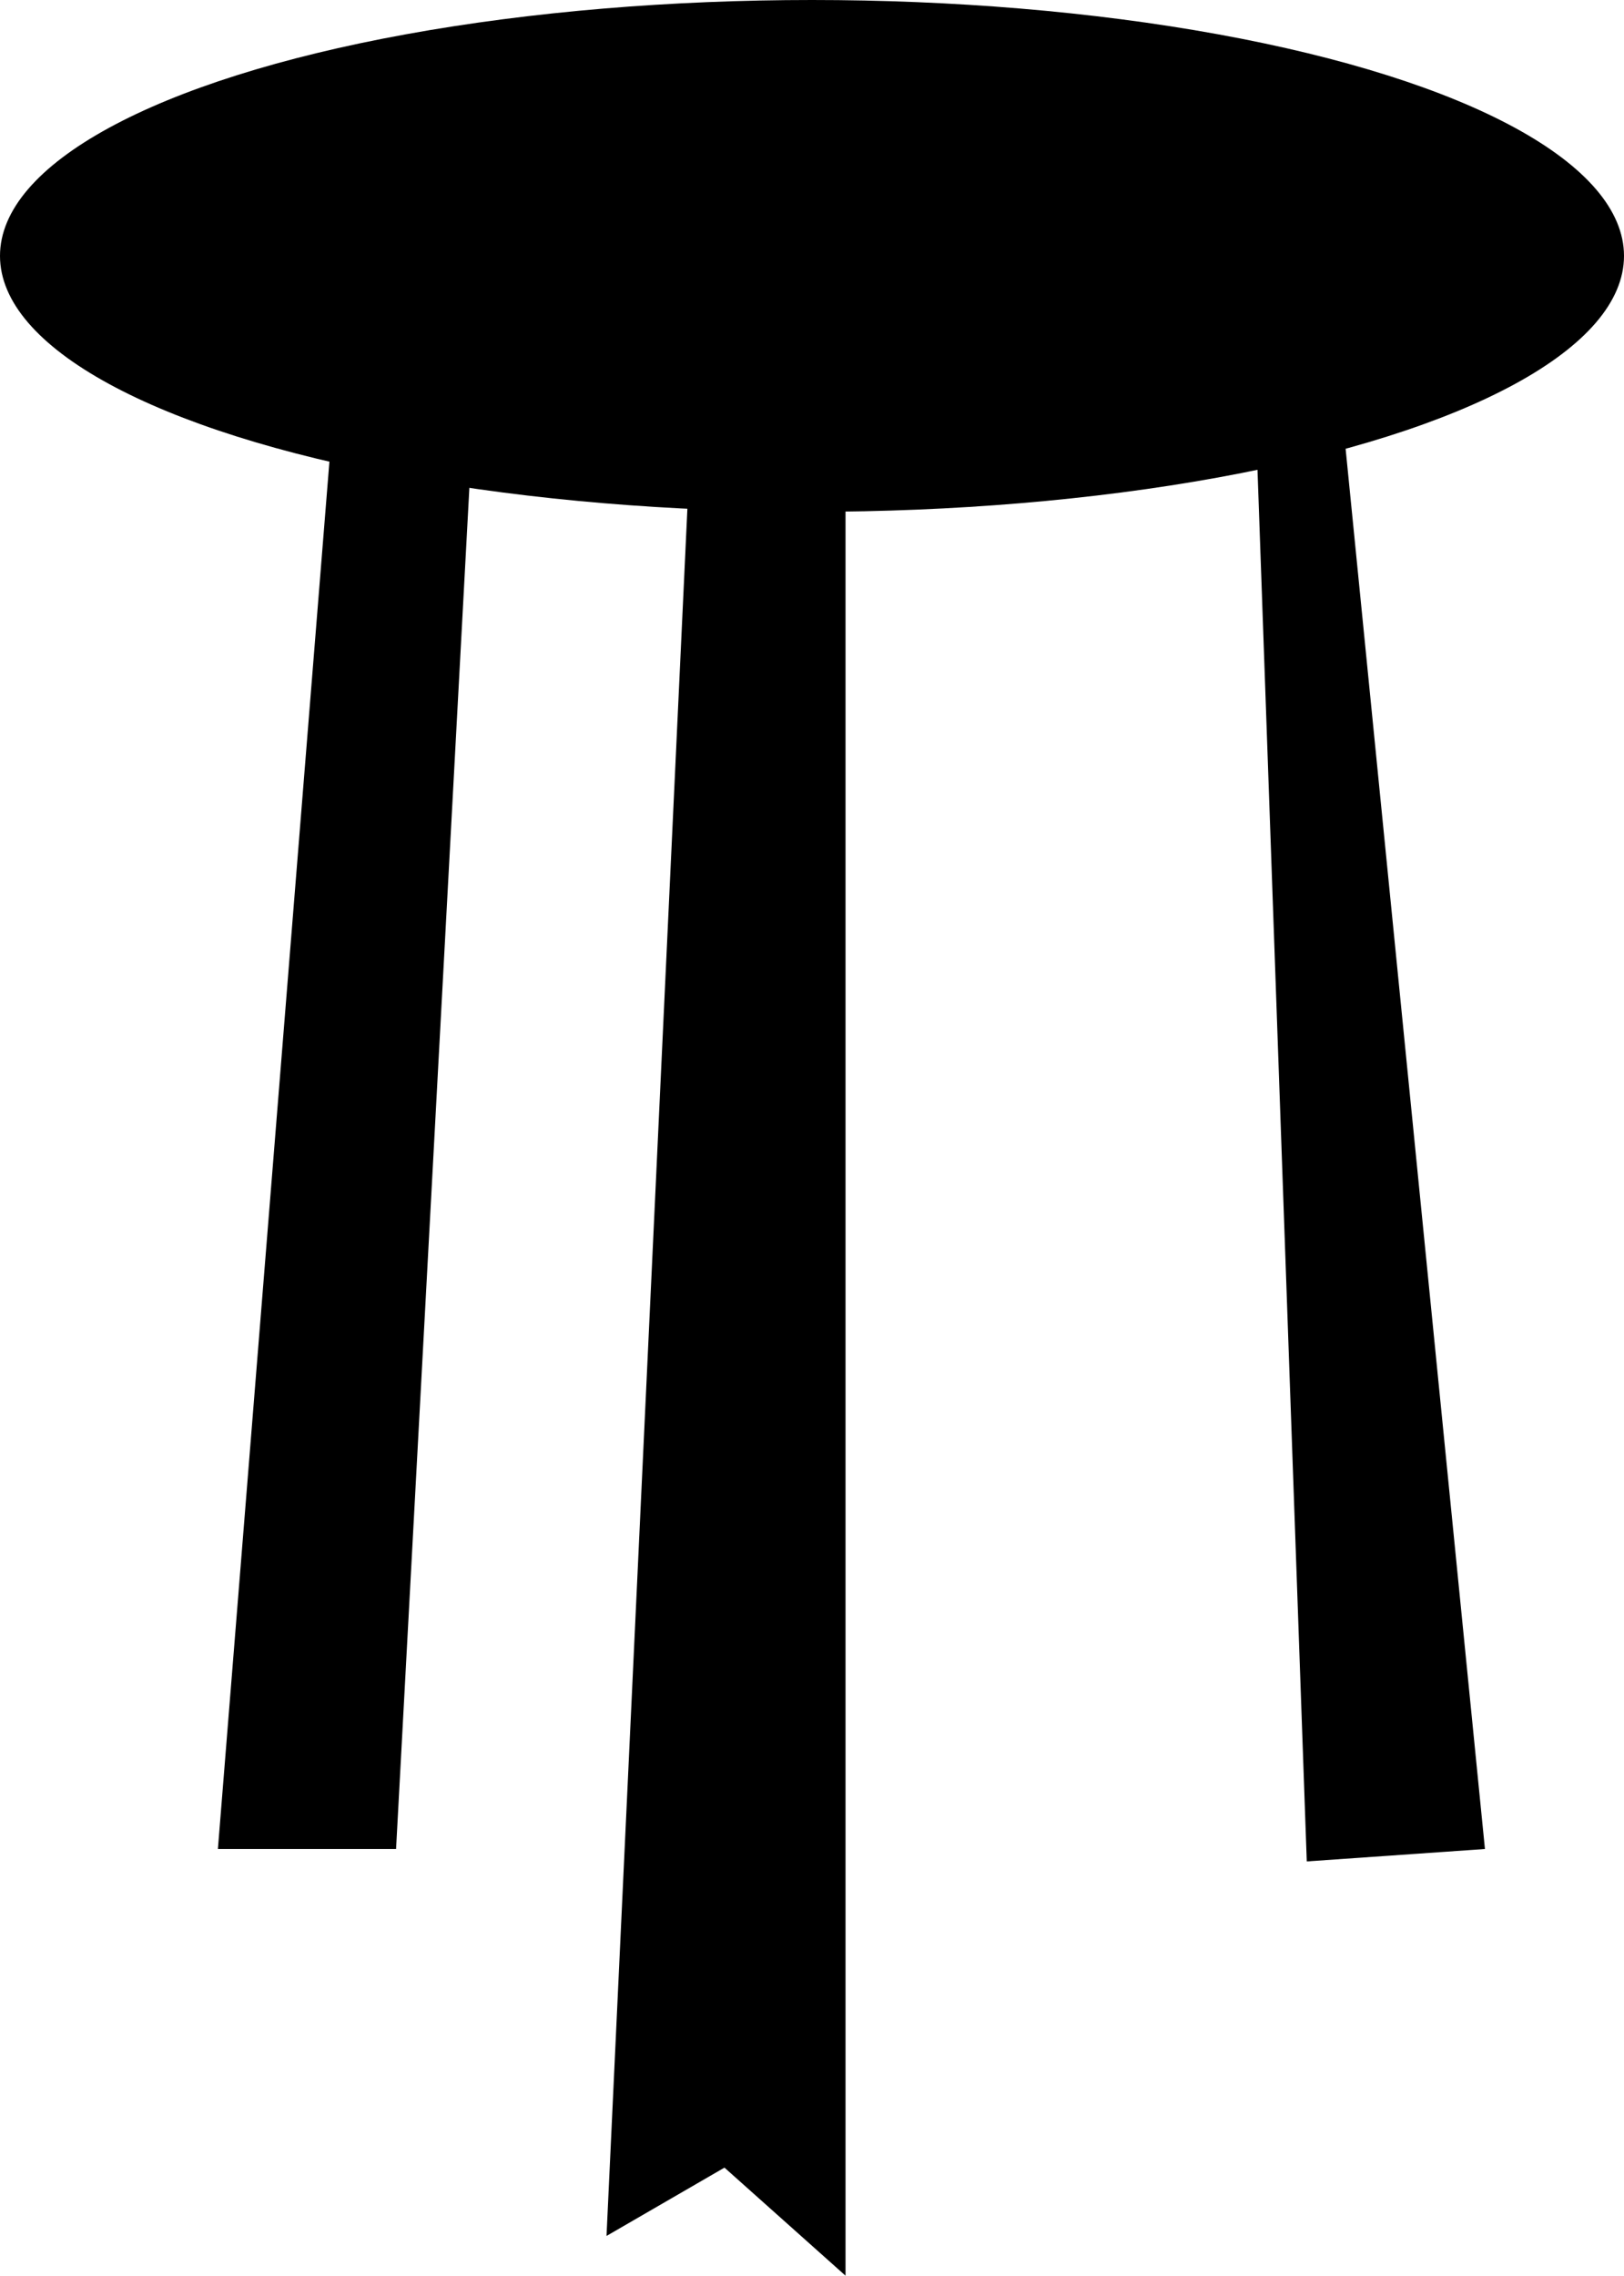 <?xml version="1.0" encoding="UTF-8"?><svg id="Livello_1" xmlns="http://www.w3.org/2000/svg" viewBox="0 0 26.16 36.64"><polygon points="5.51 4.9 3.51 29.77 6.38 29.77 7.72 4.9 11.21 5.26 9.77 36 11.67 34.9 13.62 36.64 13.62 5.72 20.18 5.41 21.05 29.97 23.92 29.77 21.26 3.05 5.62 2.74 5.51 4.9"/><ellipse cx="13.08" cy="4.12" rx="13.08" ry="4.12"/></svg>